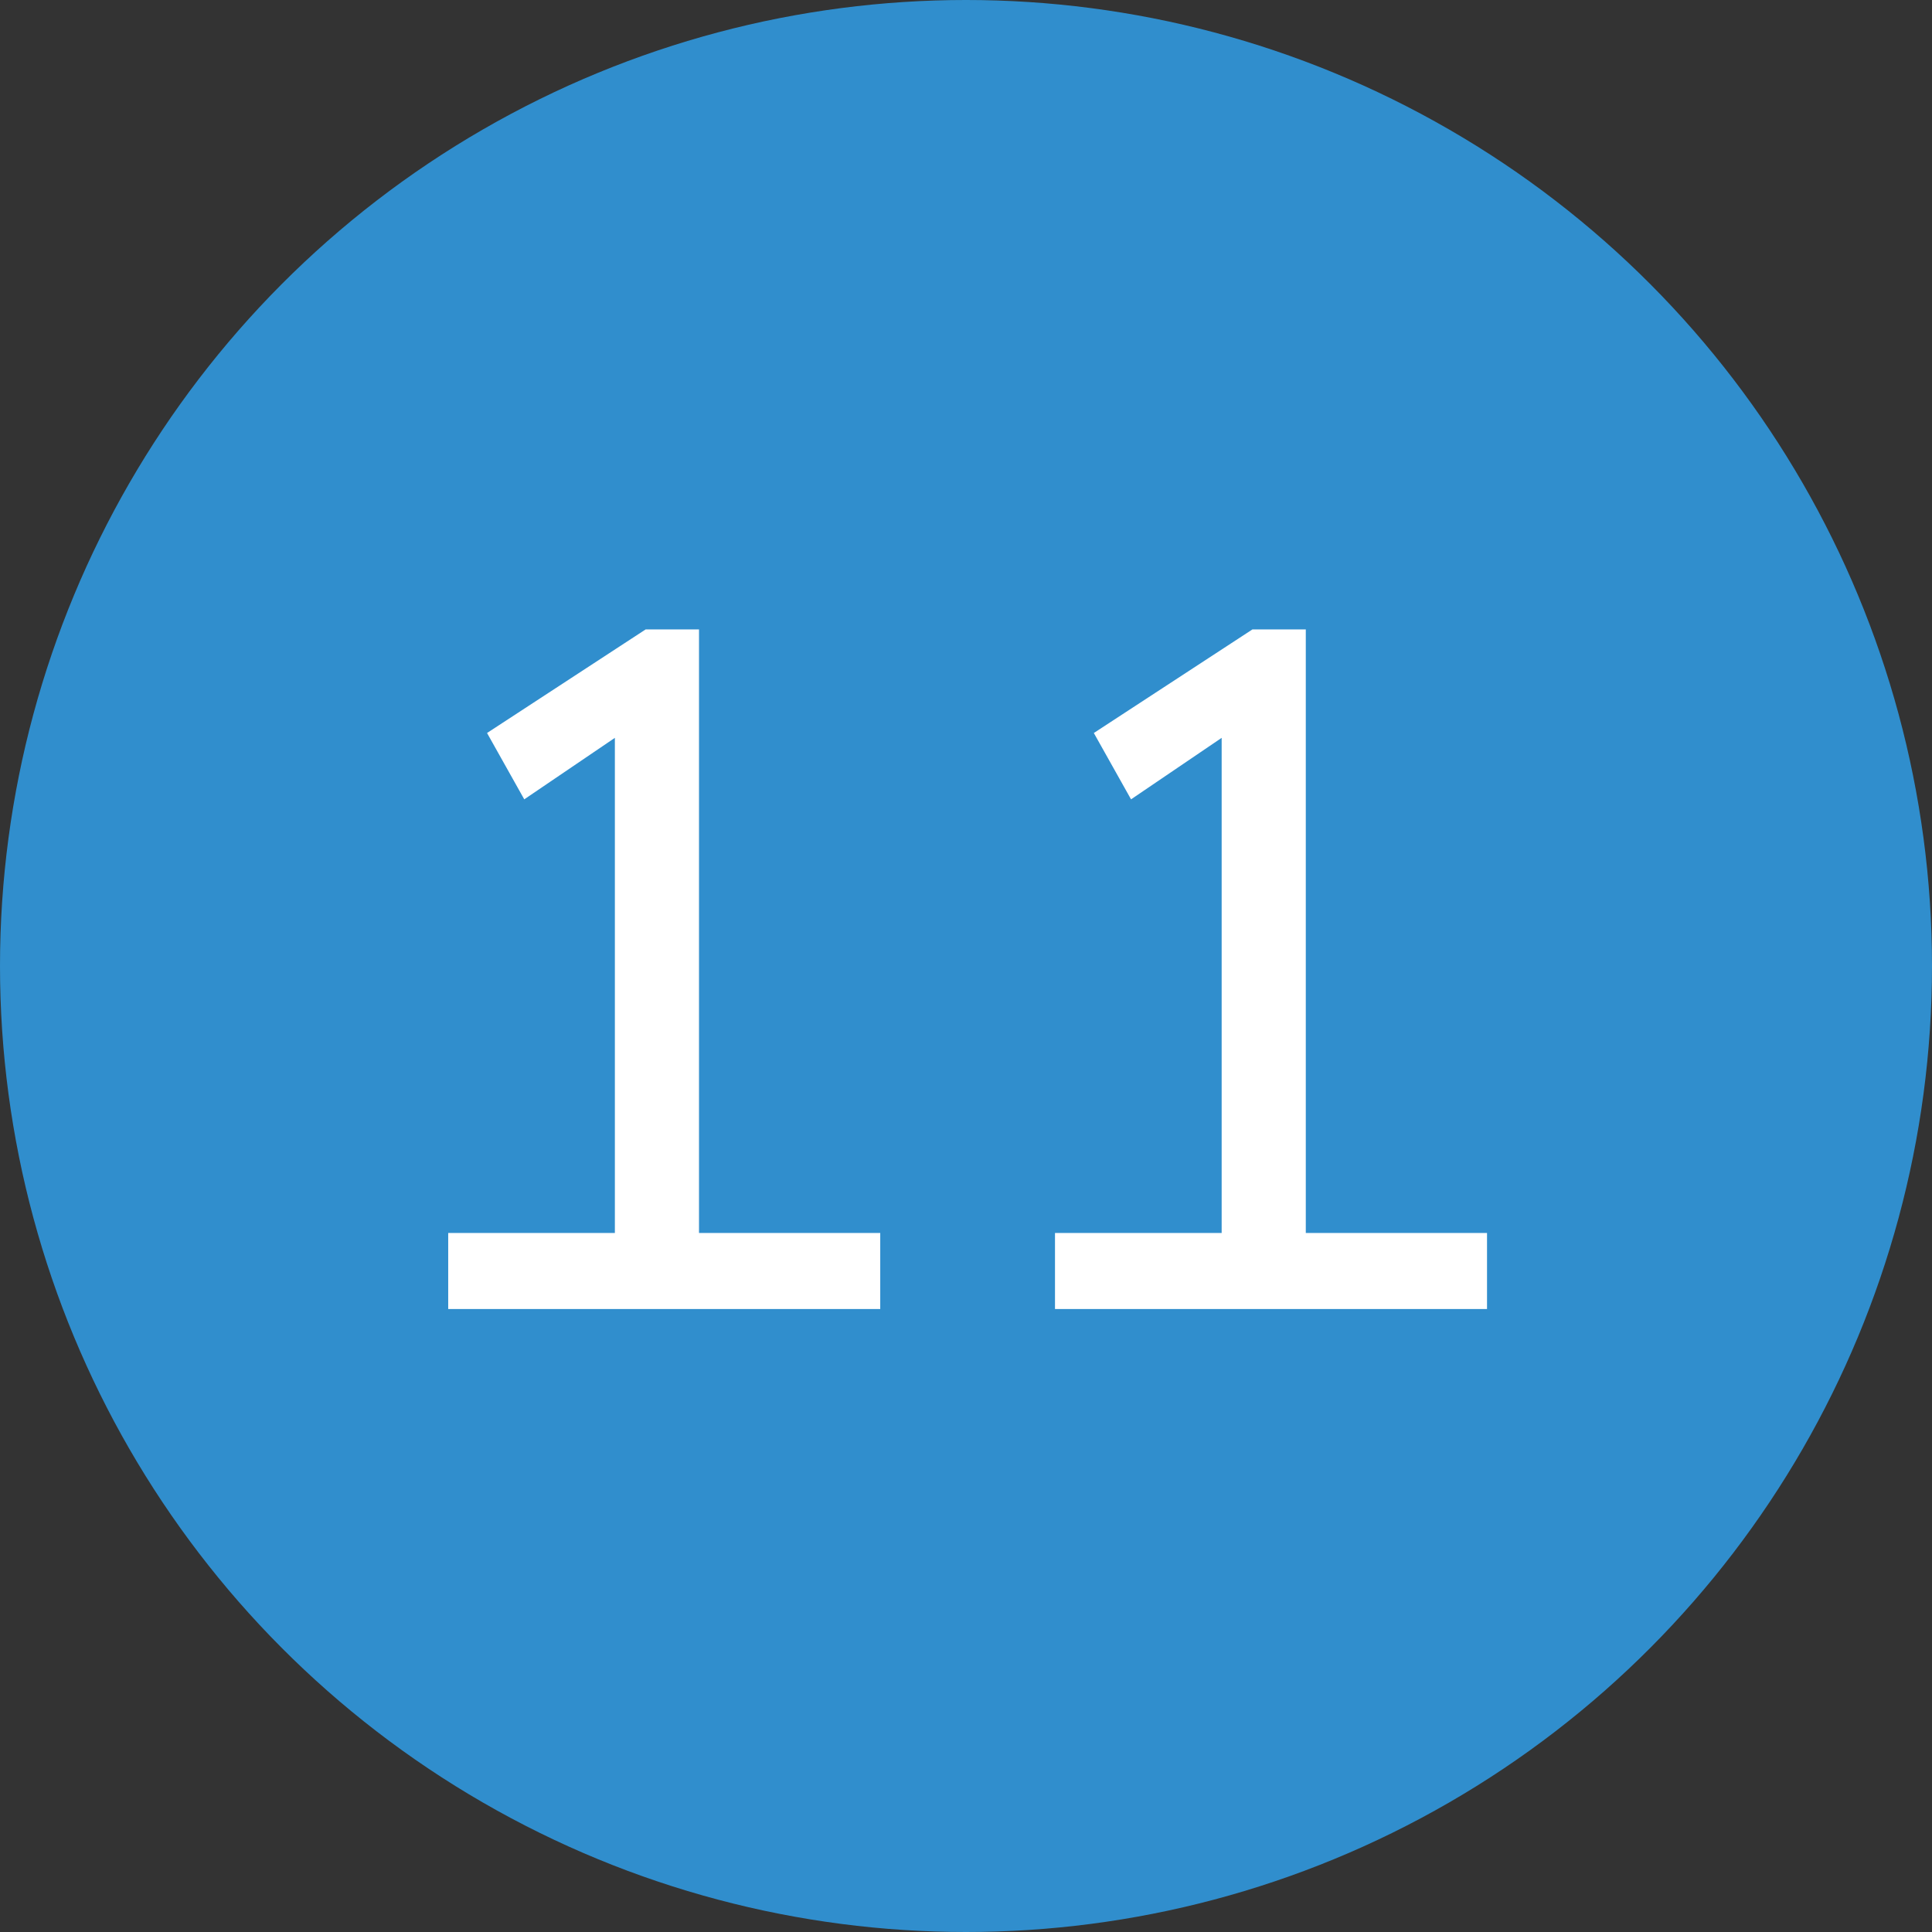 <?xml version="1.0" encoding="UTF-8"?>
<svg id="Layer_1" xmlns="http://www.w3.org/2000/svg" viewBox="0 0 11.94 11.94">
  <rect x="0" y="0" width="11.94" height="11.94" fill="#333333" stroke="none"/>
  <defs>
    <style>
      .cls-1 {
        fill: #fff;
      }

      .cls-2 {
        fill: #308ecd;
      }
    </style>
  </defs>
  <circle class="cls-2" cx="5.97" cy="5.97" r="5.97"/>
  <g>
    <path class="cls-1" d="M2.76,7.62h1.04v-3.06l-.56.38-.23-.41.98-.64h.33v3.73h1.12v.47h-2.67v-.47Z"/>
    <path class="cls-1" d="M6.51,7.62h1.04v-3.06l-.56.38-.23-.41.98-.64h.33v3.73h1.12v.47h-2.67v-.47Z"/>
  </g>
</svg>